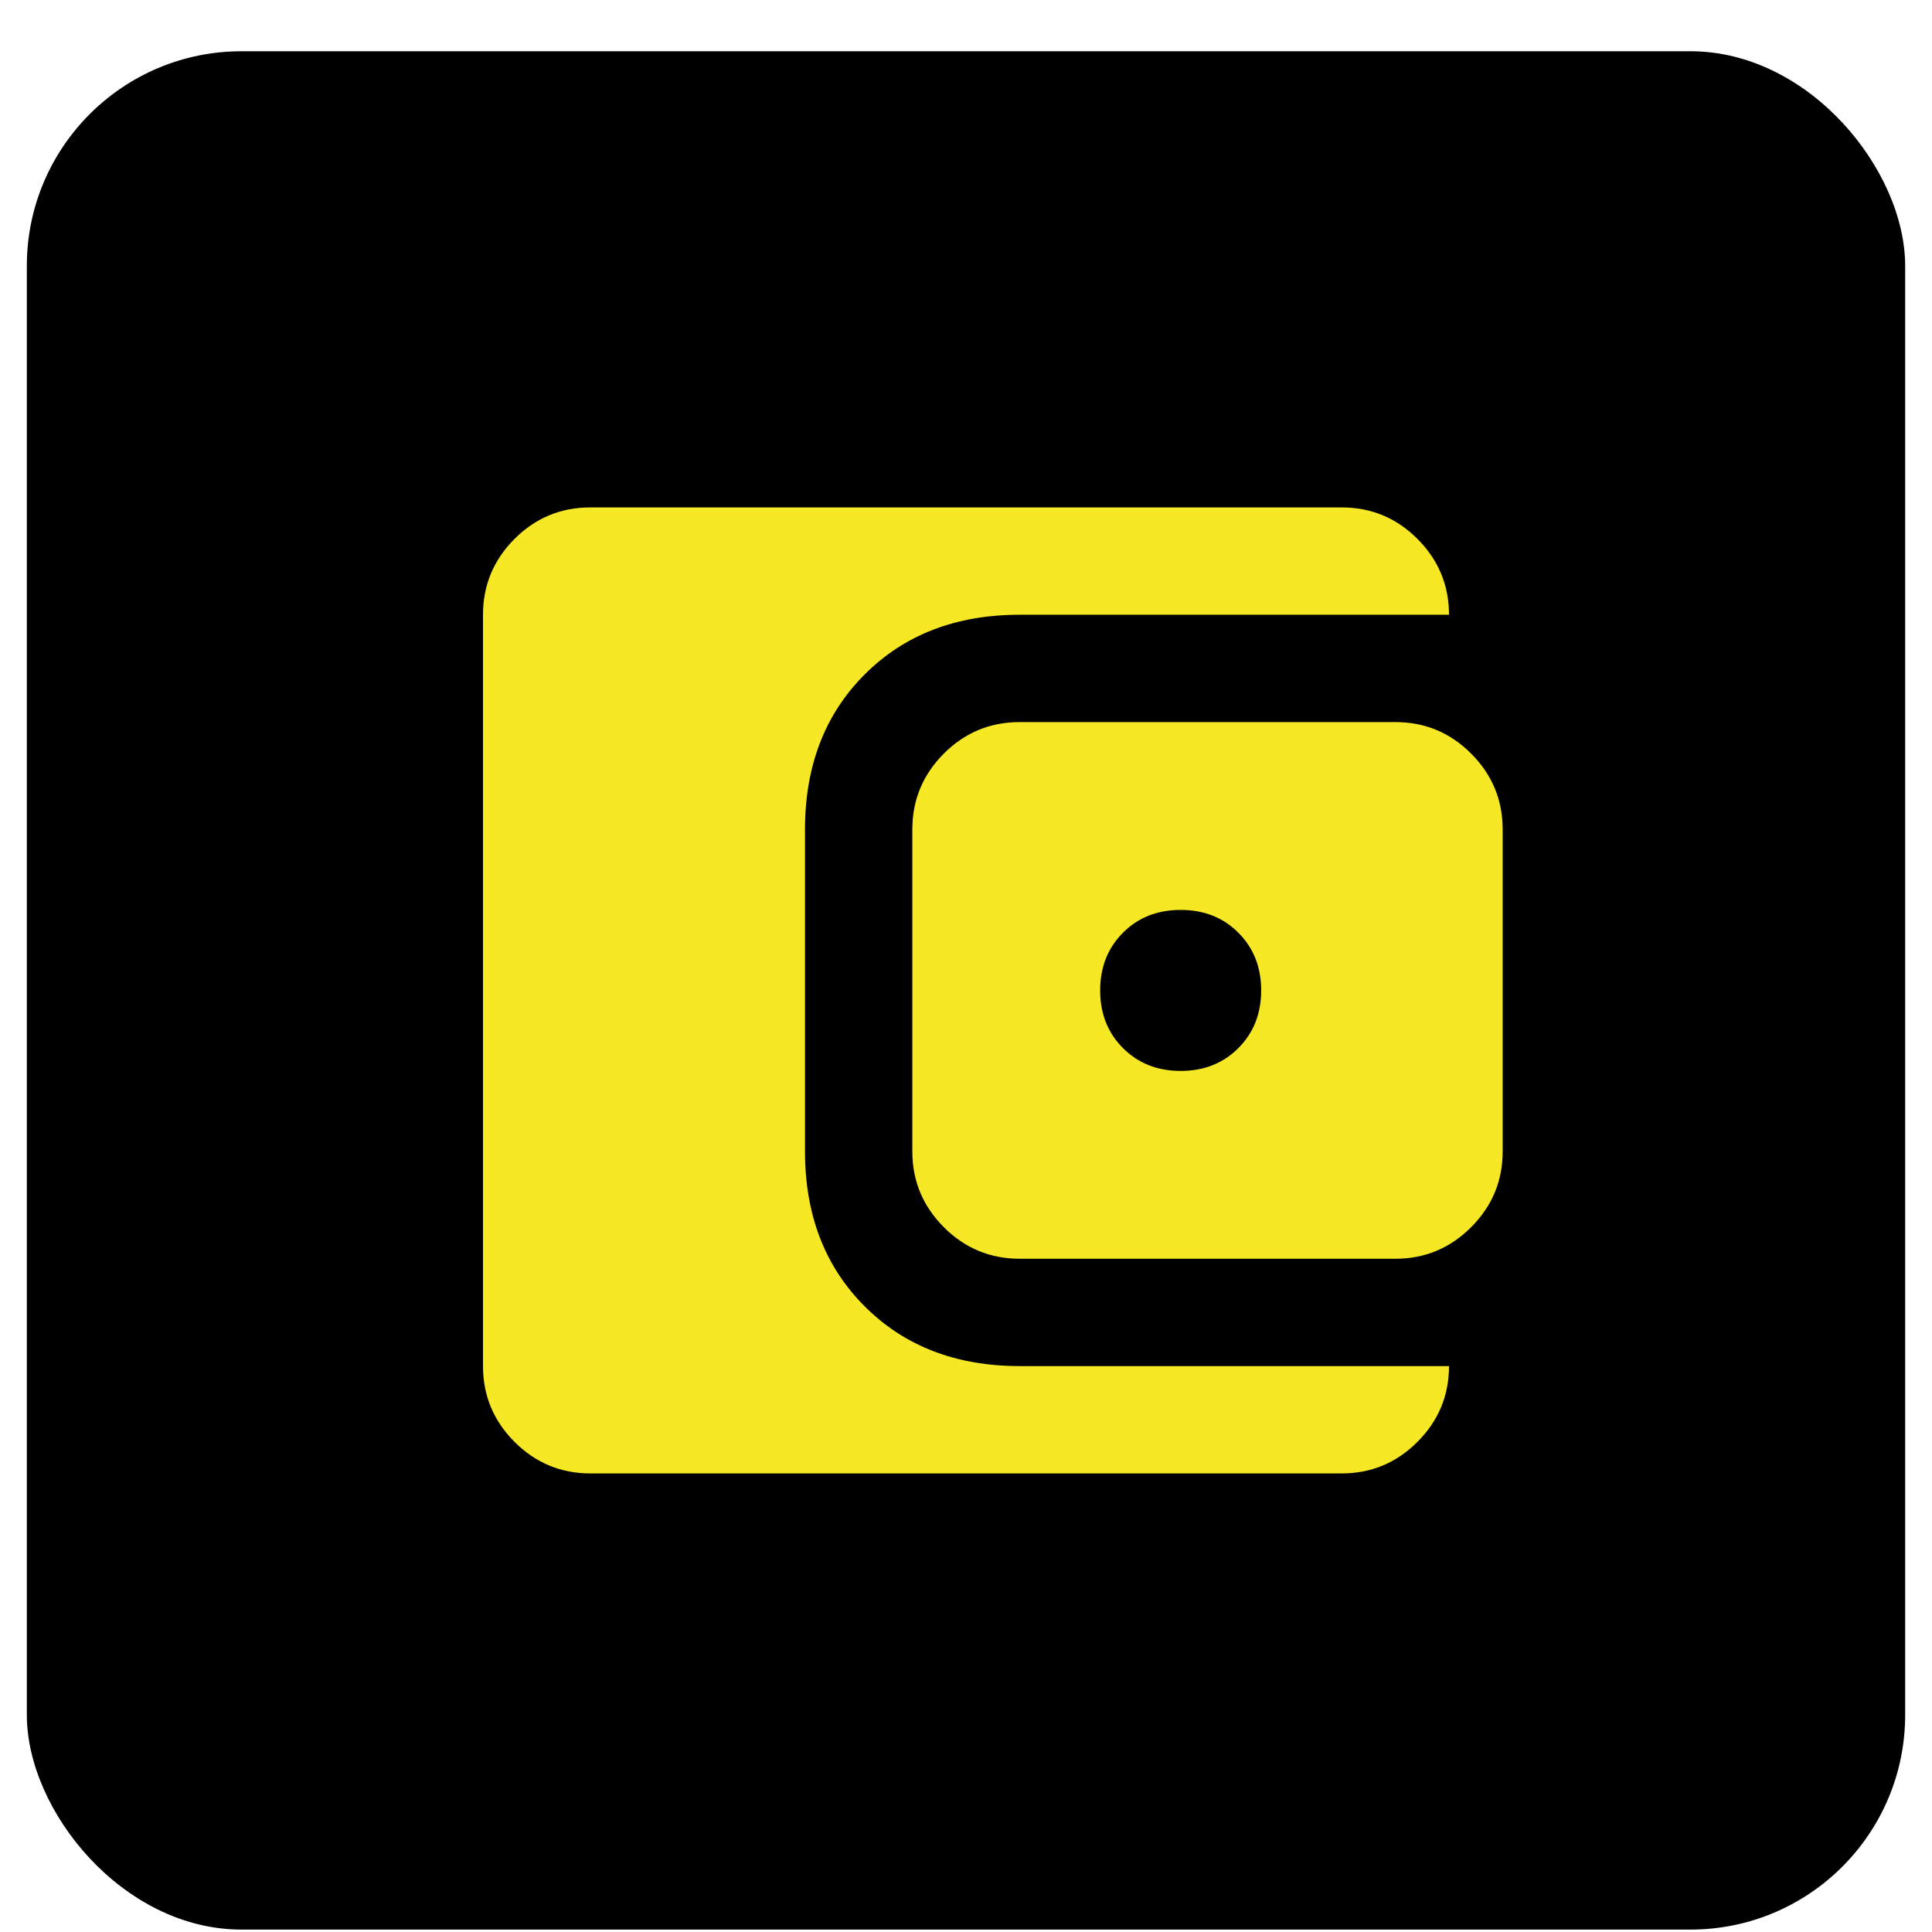 <svg width="36" height="36" viewBox="0 0 36 36" fill="none" xmlns="http://www.w3.org/2000/svg">
<rect x="0.5" y="0.955" width="35" height="35" rx="4" fill="black"/>
<path d="M11 27.455C10.45 27.455 9.979 27.259 9.587 26.867C9.196 26.475 9 26.005 9 25.455V11.455C9 10.905 9.196 10.434 9.587 10.042C9.979 9.65 10.45 9.455 11 9.455H25C25.55 9.455 26.021 9.65 26.412 10.042C26.804 10.434 27 10.905 27 11.455H19C17.817 11.455 16.854 11.825 16.112 12.567C15.371 13.309 15 14.271 15 15.455V21.455C15 22.638 15.371 23.6 16.112 24.342C16.854 25.084 17.817 25.455 19 25.455H27C27 26.005 26.804 26.475 26.412 26.867C26.021 27.259 25.55 27.455 25 27.455H11ZM19 23.455C18.45 23.455 17.979 23.259 17.587 22.867C17.196 22.475 17 22.005 17 21.455V15.455C17 14.905 17.196 14.434 17.587 14.042C17.979 13.65 18.45 13.455 19 13.455H26C26.55 13.455 27.021 13.65 27.412 14.042C27.804 14.434 28 14.905 28 15.455V21.455C28 22.005 27.804 22.475 27.412 22.867C27.021 23.259 26.55 23.455 26 23.455H19ZM22 19.955C22.433 19.955 22.792 19.813 23.075 19.53C23.358 19.246 23.5 18.888 23.5 18.455C23.5 18.021 23.358 17.663 23.075 17.38C22.792 17.096 22.433 16.955 22 16.955C21.567 16.955 21.208 17.096 20.925 17.38C20.642 17.663 20.5 18.021 20.5 18.455C20.5 18.888 20.642 19.246 20.925 19.53C21.208 19.813 21.567 19.955 22 19.955Z" fill="#F6E824"/>
</svg>
